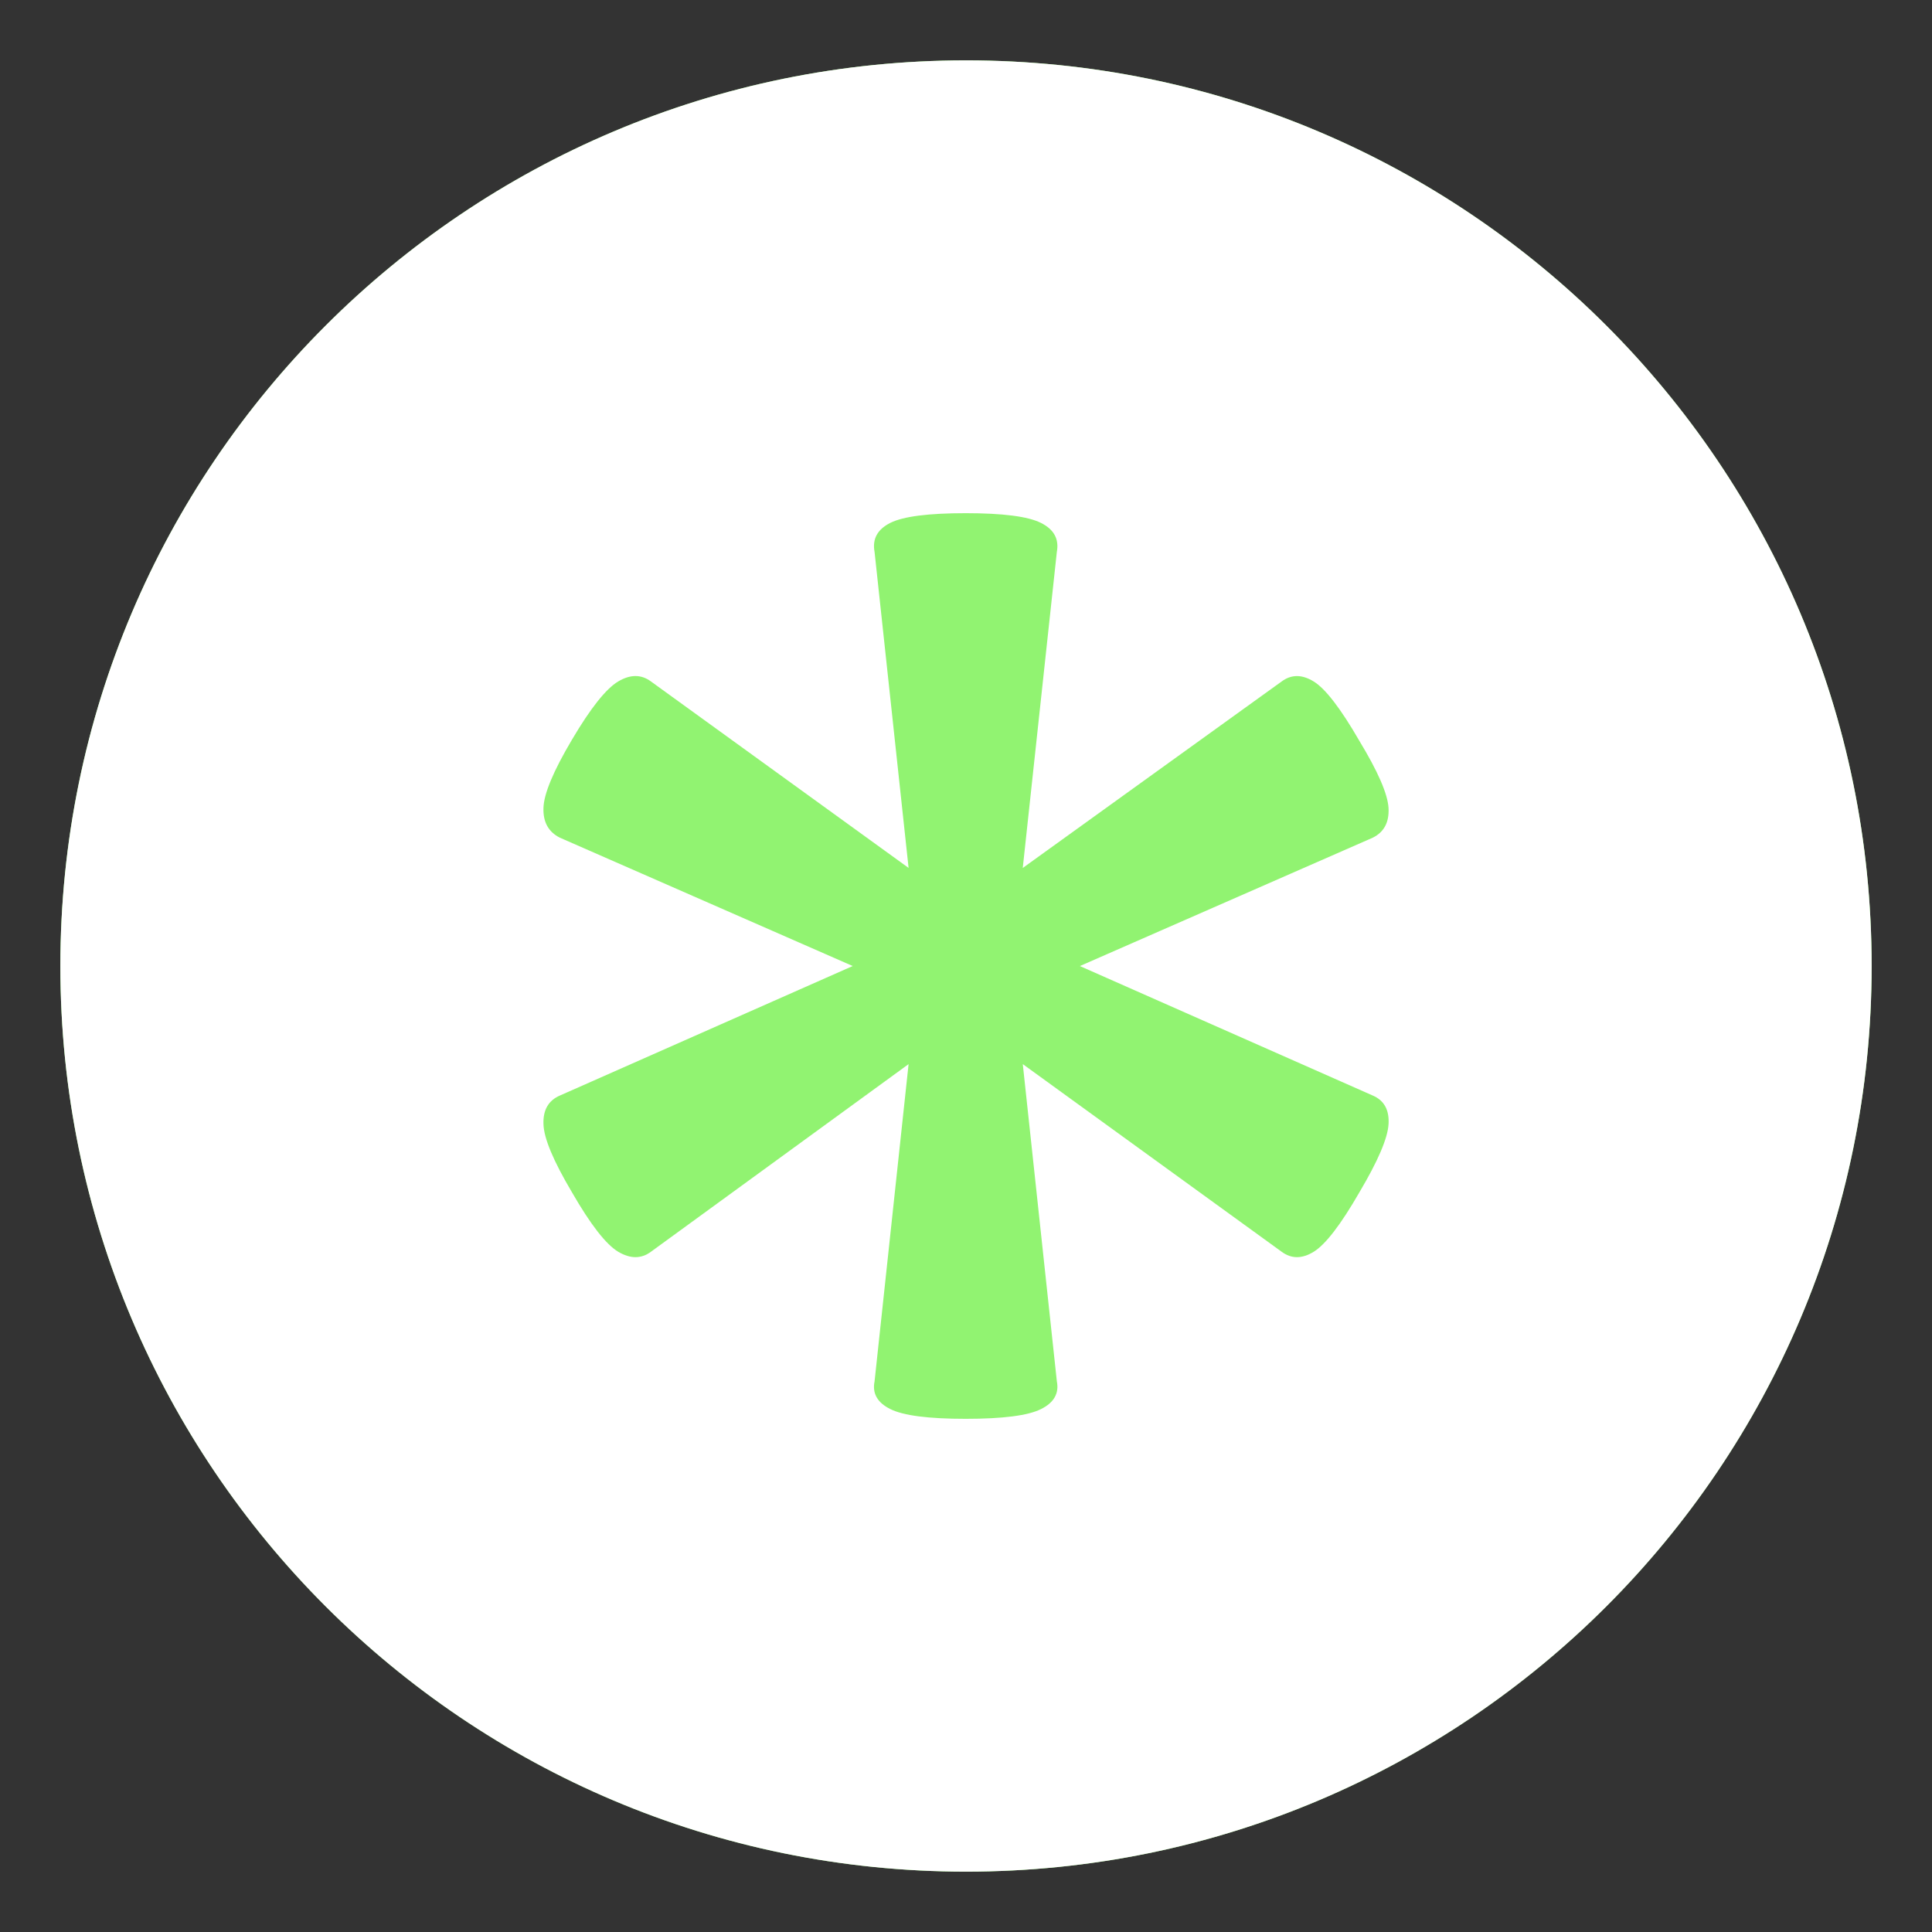 <svg width="74" height="74" viewBox="0 0 74 74" fill="none" xmlns="http://www.w3.org/2000/svg">
<rect x="0" y="0" width="74" height="74" fill="#333333" stroke="none"/>
<path d="M37 71.688C56.157 71.688 71.688 56.157 71.688 37C71.688 17.843 56.157 2.312 37 2.312C17.843 2.312 2.312 17.843 2.312 37C2.312 56.157 17.843 71.688 37 71.688Z" fill="#91F371"/>
<path d="M37 2.312C17.843 2.312 2.312 17.842 2.312 37C2.312 56.158 17.843 71.688 37 71.688C56.157 71.688 71.688 56.157 71.688 37C71.688 17.842 56.157 2.312 37 2.312ZM52.581 41.962C53.016 42.149 53.215 42.513 53.185 43.052C53.154 43.594 52.781 44.466 52.067 45.67C51.354 46.909 50.771 47.664 50.321 47.944C49.871 48.221 49.461 48.221 49.089 47.944L39.175 40.758L40.48 52.908C40.571 53.368 40.369 53.725 39.873 53.971C39.378 54.22 38.414 54.344 36.988 54.344C35.559 54.344 34.6 54.22 34.102 53.971C33.605 53.725 33.404 53.369 33.498 52.908L34.801 40.758L24.934 47.944C24.562 48.221 24.141 48.221 23.677 47.944C23.212 47.664 22.622 46.909 21.909 45.67C21.195 44.466 20.829 43.594 20.816 43.052C20.797 42.512 21.01 42.149 21.444 41.962L32.661 37.001L21.444 32.085C21.01 31.867 20.797 31.488 20.816 30.947C20.83 30.407 21.195 29.533 21.909 28.329C22.622 27.121 23.212 26.38 23.677 26.102C24.141 25.825 24.562 25.825 24.934 26.102L34.801 33.243L33.498 21.141C33.405 20.646 33.606 20.276 34.102 20.027C34.599 19.779 35.559 19.656 36.988 19.656C38.413 19.656 39.377 19.78 39.872 20.029C40.369 20.277 40.571 20.647 40.479 21.142L39.174 33.245L49.087 26.104C49.46 25.826 49.871 25.826 50.32 26.104C50.769 26.381 51.352 27.14 52.066 28.375C52.779 29.553 53.152 30.408 53.184 30.948C53.213 31.491 53.015 31.87 52.579 32.086L41.362 37.002L52.581 41.962Z" fill="white"/>
</svg>
